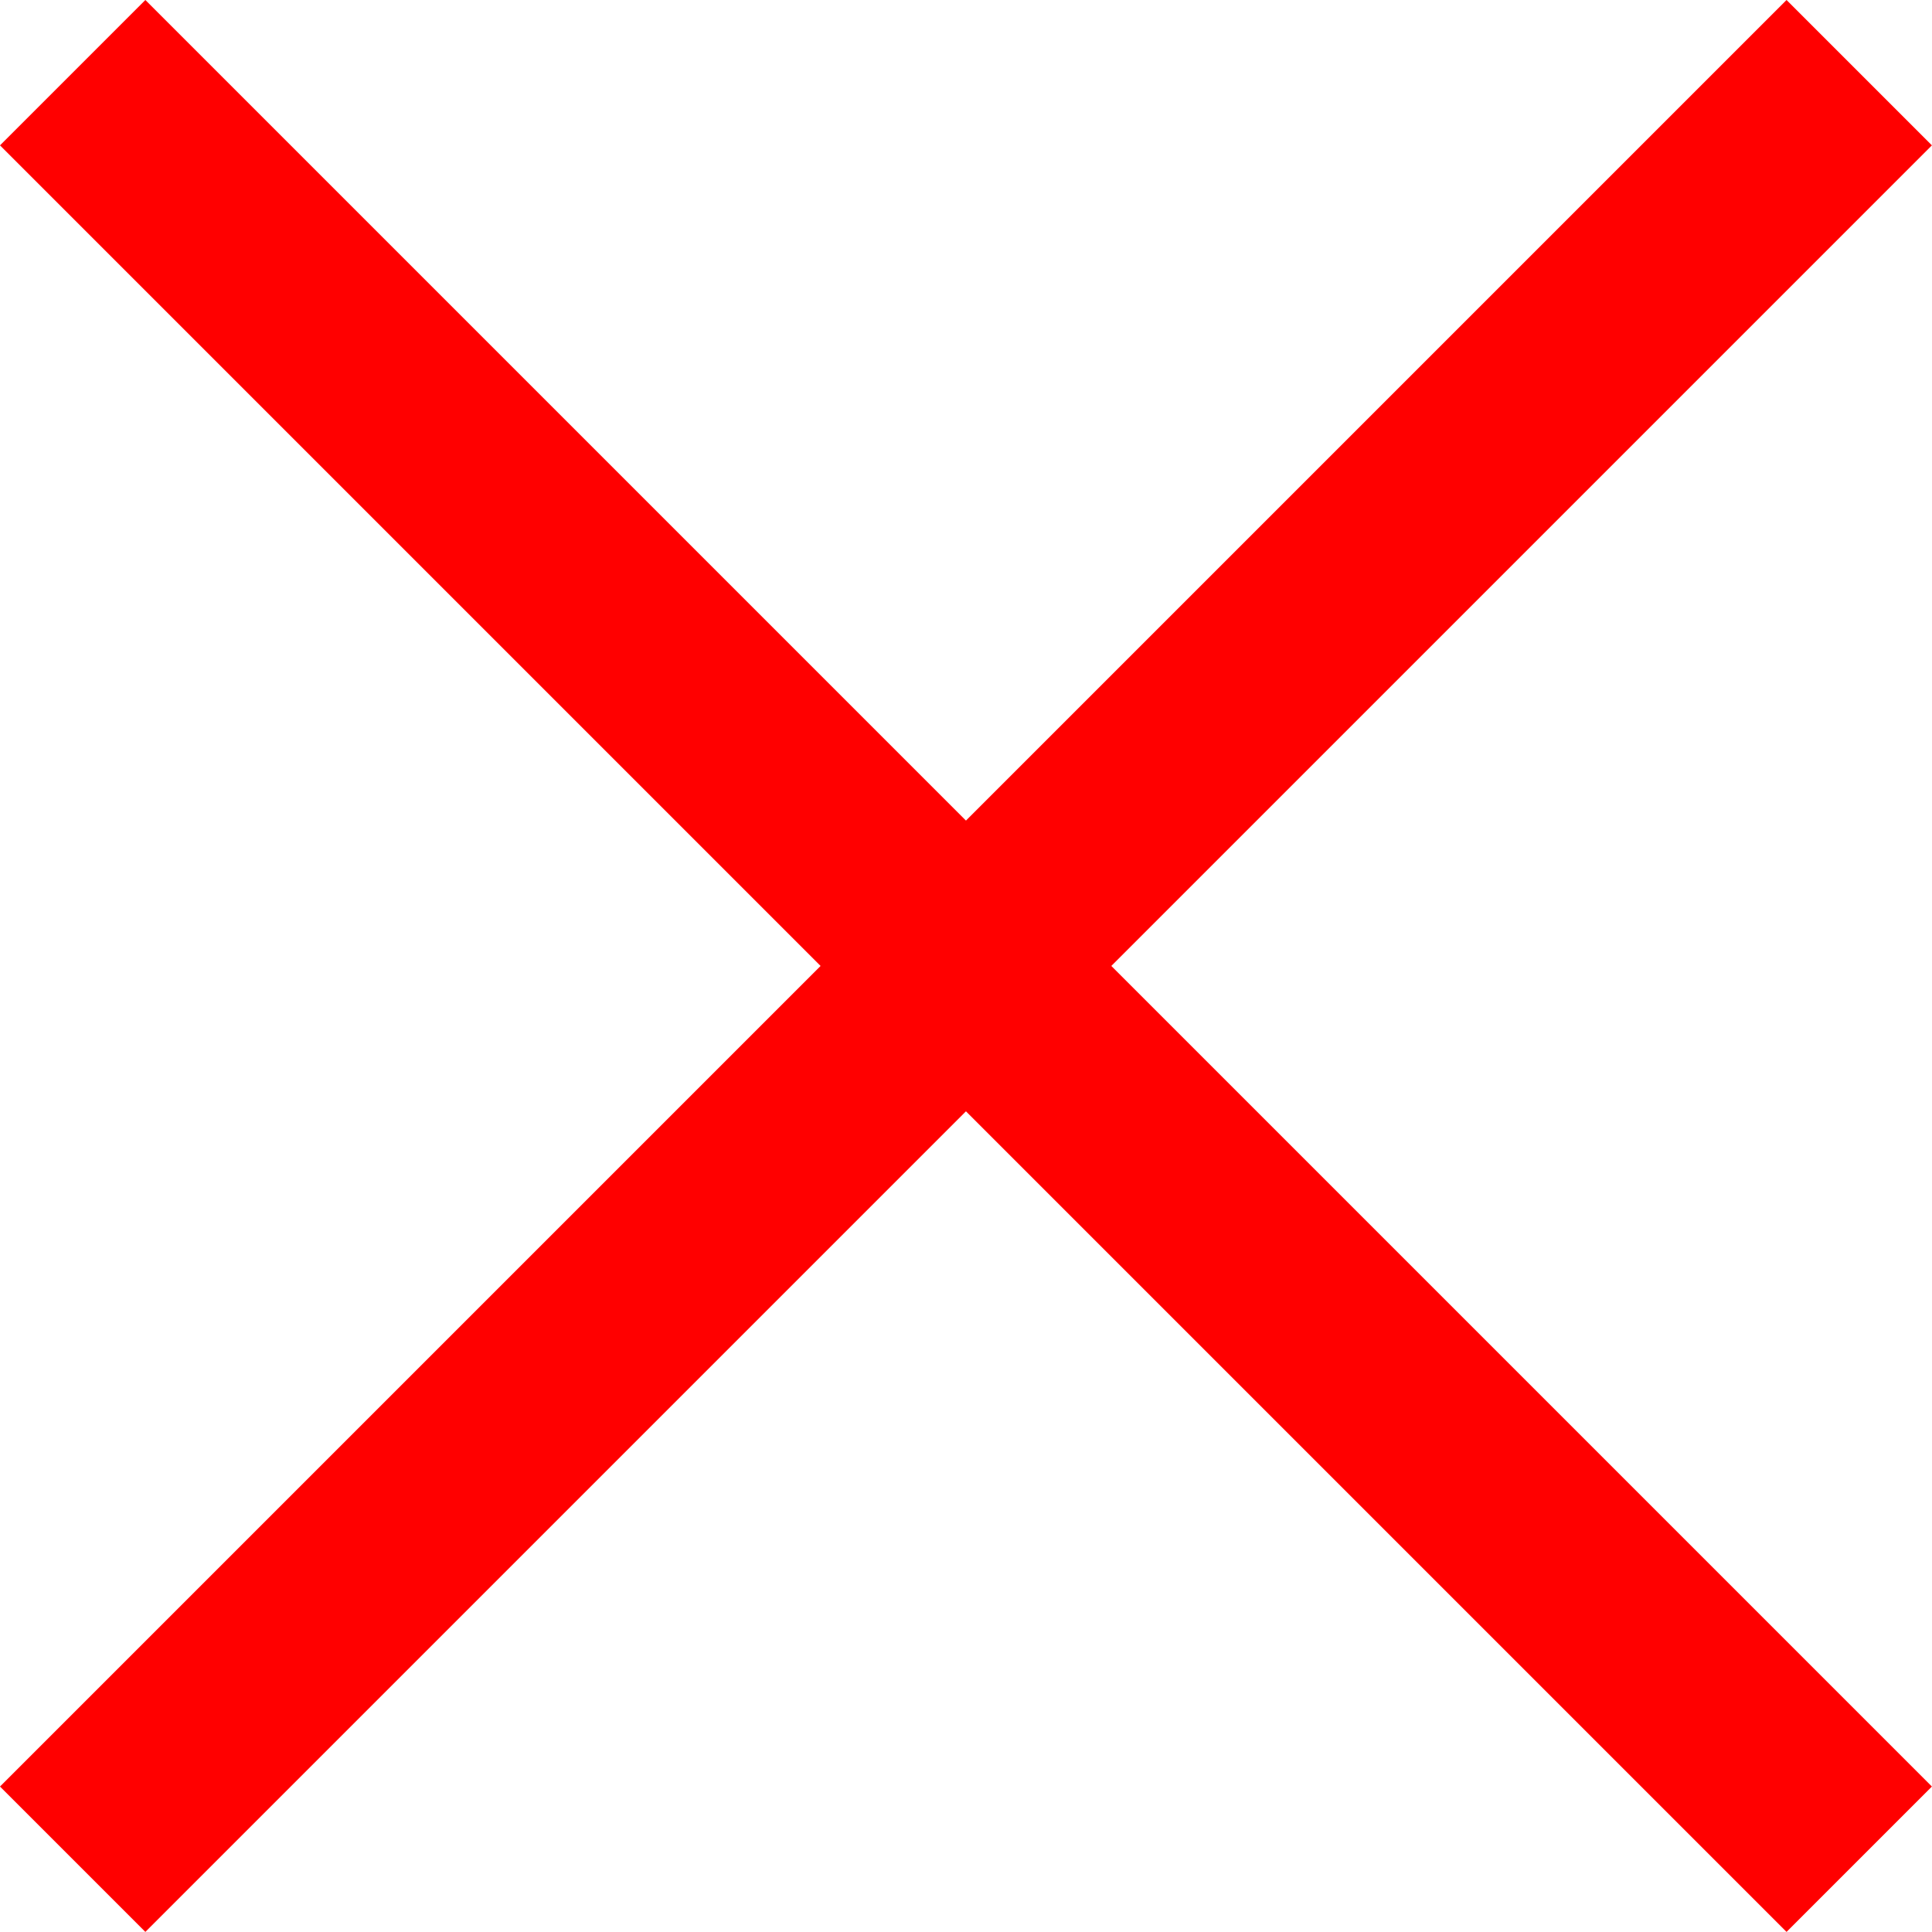 <svg xmlns="http://www.w3.org/2000/svg" width="18.796" height="18.796" viewBox="0 0 18.796 18.796">
  <g id="Group_583" data-name="Group 583" transform="translate(0.707 0.707)">
    <line id="Line_37" data-name="Line 37" x1="17.381" y2="17.381" transform="translate(0)" fill="none" stroke="red" stroke-width="2"/>
    <line id="Line_38" data-name="Line 38" x2="17.381" y2="17.381" transform="translate(0)" fill="none" stroke="red" stroke-width="2"/>
  </g>
</svg>
